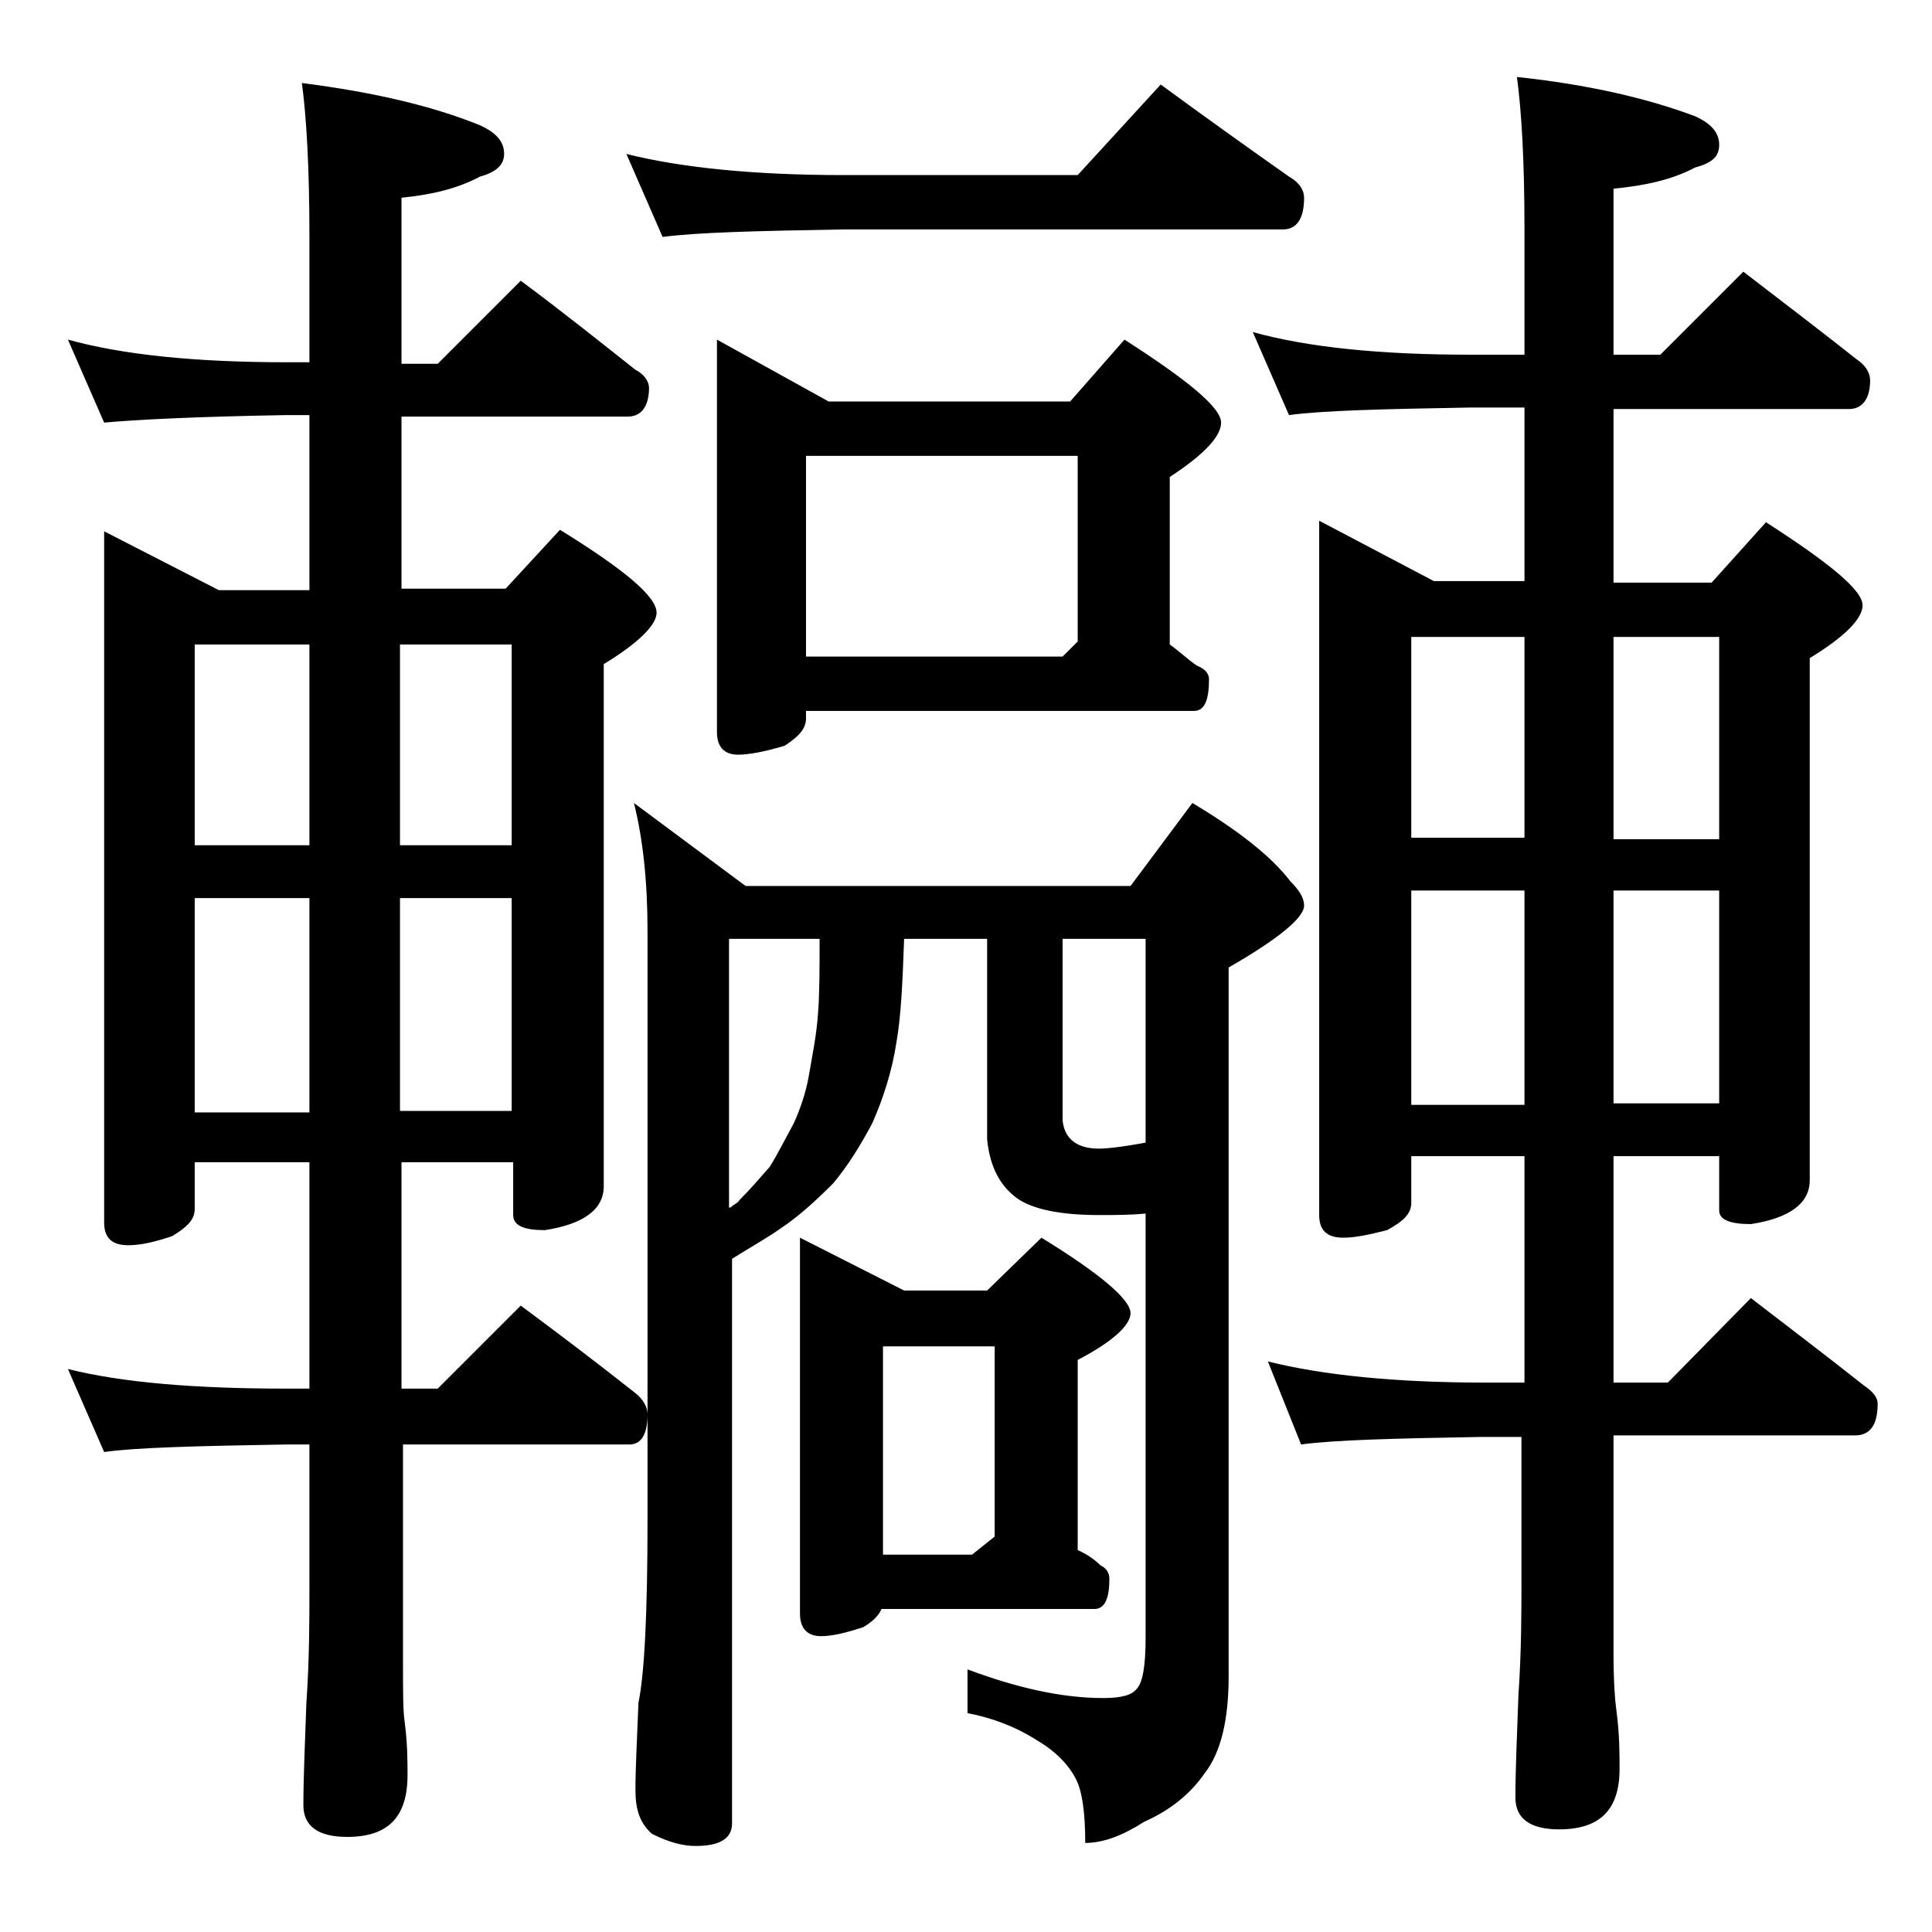 <?xml version="1.0" encoding="utf-8"?>
<!-- Generator: Adobe Illustrator 18.0.0, SVG Export Plug-In . SVG Version: 6.00 Build 0)  -->
<!DOCTYPE svg PUBLIC "-//W3C//DTD SVG 1.1//EN" "http://www.w3.org/Graphics/SVG/1.1/DTD/svg11.dtd">
<svg version="1.1" id="Layer_1" xmlns="http://www.w3.org/2000/svg" xmlns:xlink="http://www.w3.org/1999/xlink" x="0px" y="0px"
	 viewBox="0 0 128 128" enable-background="new 0 0 128 128" xml:space="preserve">
<path d="M4.5,22.5c3.6,1,8.4,1.5,14.5,1.5h1.5v-8.4c0-4.5-0.2-7.9-0.5-10.1c4.7,0.6,8.6,1.5,11.8,2.8c1.1,0.5,1.6,1.1,1.6,1.9
	c0,0.7-0.5,1.2-1.6,1.5c-1.5,0.8-3.2,1.2-5.2,1.4v11h2.4l5.5-5.5c2.7,2,5.2,4,7.6,5.9c0.6,0.3,0.9,0.8,0.9,1.2
	c0,1.2-0.5,1.9-1.4,1.9h-15V39h6.9l3.6-3.9c4.2,2.6,6.4,4.4,6.4,5.5c0,0.8-1.2,2-3.5,3.4v34.6c0,1.5-1.3,2.5-3.9,2.9
	c-1.4,0-2.1-0.3-2.1-1V77h-7.4v15h2.4l5.5-5.5c2.7,2,5.2,3.9,7.6,5.8c0.5,0.4,0.8,0.9,0.8,1.4c0,1.3-0.4,2-1.2,2h-15v14.5
	c0,1.8,0,3.1,0.1,3.8c0.2,1.5,0.2,2.7,0.2,3.6c0,2.8-1.3,4.1-4,4.1c-1.9,0-2.9-0.7-2.9-2.1c0-1.8,0.1-4,0.2-6.8
	c0.2-2.9,0.2-5.5,0.2-7.6v-9.5H19c-5.9,0.1-10,0.2-12.1,0.5l-2.4-5.5C8.1,91.6,12.9,92,19,92h1.5V77h-7.6v3.1c0,0.7-0.5,1.2-1.5,1.8
	c-1.2,0.4-2.1,0.6-2.9,0.6c-1.1,0-1.6-0.5-1.6-1.5V35.2l7.6,3.9h6V27.5H19C13.1,27.6,9,27.8,6.9,28L4.5,22.5z M12.9,56h7.6V42.7
	h-7.6V56z M12.9,73.7h7.6V59.5h-7.6V73.7z M26.5,42.7V56h7.4V42.7H26.5z M26.5,59.5v14.1h7.4V59.5H26.5z M41.5,10.2
	c3.6,0.9,8.4,1.4,14.4,1.4h15.5l5.5-6c3,2.2,5.8,4.2,8.5,6.1c0.7,0.4,1,0.9,1,1.4c0,1.4-0.5,2.1-1.4,2.1H55.9
	c-5.8,0.1-9.8,0.2-12,0.5L41.5,10.2z M42,53.2l7.4,5.5h25.5l4.1-5.5c3,1.8,5.2,3.5,6.5,5.2c0.6,0.6,0.9,1.1,0.9,1.6
	c0,0.8-1.7,2.2-5,4.1v47c0,2.8-0.5,5-1.6,6.4c-0.9,1.3-2.2,2.4-4,3.2c-1.4,0.9-2.7,1.4-3.9,1.4c0-2-0.2-3.4-0.6-4.2
	c-0.5-1-1.4-1.9-2.6-2.6c-1.4-0.9-3-1.5-4.6-1.8v-2.9c3.2,1.2,6.2,1.9,9,1.9c1.2,0,1.9-0.2,2.2-0.6c0.4-0.4,0.6-1.5,0.6-3.4V80.4
	c-1,0.1-2,0.1-3.1,0.1c-2.6,0-4.4-0.4-5.4-1.1c-1.1-0.8-1.8-2-2-3.9V62.2h-5.5c-0.1,2.8-0.2,5.1-0.5,6.8c-0.3,2-0.9,3.8-1.6,5.4
	c-0.8,1.5-1.6,2.8-2.6,4c-1.2,1.2-2.3,2.2-3.5,3c-1,0.7-2.1,1.3-3.2,2v37.4c0,1-0.8,1.5-2.4,1.5c-0.8,0-1.7-0.2-2.9-0.8
	c-0.8-0.7-1.1-1.6-1.1-2.9c0-1.4,0.1-3.3,0.2-5.8c0.4-1.9,0.6-6,0.6-12.1v-39C42.9,58.4,42.6,55.6,42,53.2z M47.5,22.5l7.4,4.1h16
	l3.6-4.1c4.2,2.7,6.4,4.5,6.4,5.5c0,0.9-1.1,2.1-3.4,3.6v11.1c0.7,0.5,1.2,1,1.8,1.4c0.5,0.2,0.8,0.5,0.8,0.9c0,1.4-0.3,2.1-1,2.1
	H53.4v0.5c0,0.7-0.5,1.2-1.4,1.8c-1.3,0.4-2.4,0.6-3.1,0.6c-0.9,0-1.4-0.5-1.4-1.5V22.5z M48.4,80c0.2-0.2,0.5-0.3,0.6-0.5
	c0.7-0.7,1.3-1.4,2-2.2c0.5-0.8,1-1.8,1.6-2.9c0.4-0.9,0.8-2,1-3.2s0.5-2.6,0.6-4.1c0.1-1.3,0.1-3,0.1-4.9h-6V80z M53,82l6.9,3.5
	h5.5L69,82c3.9,2.4,5.9,4.1,5.9,5c0,0.8-1.2,1.9-3.5,3.1v12.6c0.7,0.3,1.2,0.7,1.5,1c0.4,0.2,0.6,0.5,0.6,0.9c0,1.3-0.3,2-1,2H58.4
	c-0.2,0.5-0.7,0.9-1.2,1.2c-1.2,0.4-2.1,0.6-2.8,0.6c-0.9,0-1.4-0.5-1.4-1.5V82z M53.4,43.5h17l1-1V30.2h-18V43.5z M58.5,103h5.9
	l1.5-1.2V89.2h-7.4V103z M70.4,62.2v12c0.1,1.2,0.9,1.9,2.4,1.9c0.5,0,1.5-0.1,3.1-0.4V62.2H70.4z M83,22c3.6,1,8.4,1.5,14.4,1.5
	h3.6v-8.4c0-4.5-0.2-7.8-0.5-10c4.7,0.5,8.6,1.4,11.8,2.6c1.1,0.5,1.6,1.1,1.6,1.9s-0.5,1.2-1.6,1.5c-1.5,0.8-3.3,1.2-5.4,1.4v11
	h3.1l5.5-5.5c2.6,2,5.1,3.9,7.5,5.8c0.6,0.4,0.9,0.9,0.9,1.4c0,1.2-0.5,1.9-1.4,1.9h-15.6v11.5h6.5l3.6-4c4.2,2.7,6.4,4.5,6.4,5.5
	c0,0.9-1.2,2.1-3.5,3.5v34.6c0,1.5-1.3,2.5-3.9,2.9c-1.4,0-2.1-0.3-2.1-0.9v-3.6h-7v15h3.6L116,86c2.6,2,5.1,3.9,7.5,5.8
	c0.6,0.4,0.9,0.8,0.9,1.2c0,1.4-0.5,2.1-1.5,2.1h-16v14.5c0,1.8,0.1,3.1,0.2,3.8c0.2,1.5,0.2,2.8,0.2,3.8c0,2.7-1.3,4-4,4
	c-1.9,0-2.9-0.7-2.9-2.1c0-1.8,0.1-4,0.2-6.8c0.2-2.9,0.2-5.5,0.2-7.6v-9.5h-2.6c-5.8,0.1-9.8,0.2-12,0.5L84,90.2
	c3.6,0.9,8.4,1.4,14.4,1.4h2.6v-15h-7.5v3.1c0,0.7-0.5,1.2-1.6,1.8C90.7,81.8,89.8,82,89,82c-1.1,0-1.6-0.5-1.6-1.5v-46l7.6,4h6V27
	h-3.6c-5.8,0.1-9.8,0.2-12,0.5L83,22z M93.5,55.5h7.5V42.2h-7.5V55.5z M93.5,73.2h7.5V59h-7.5V73.2z M106.9,42.2v13.4h7V42.2H106.9z
	 M106.9,59v14.1h7V59H106.9z"/>
</svg>

